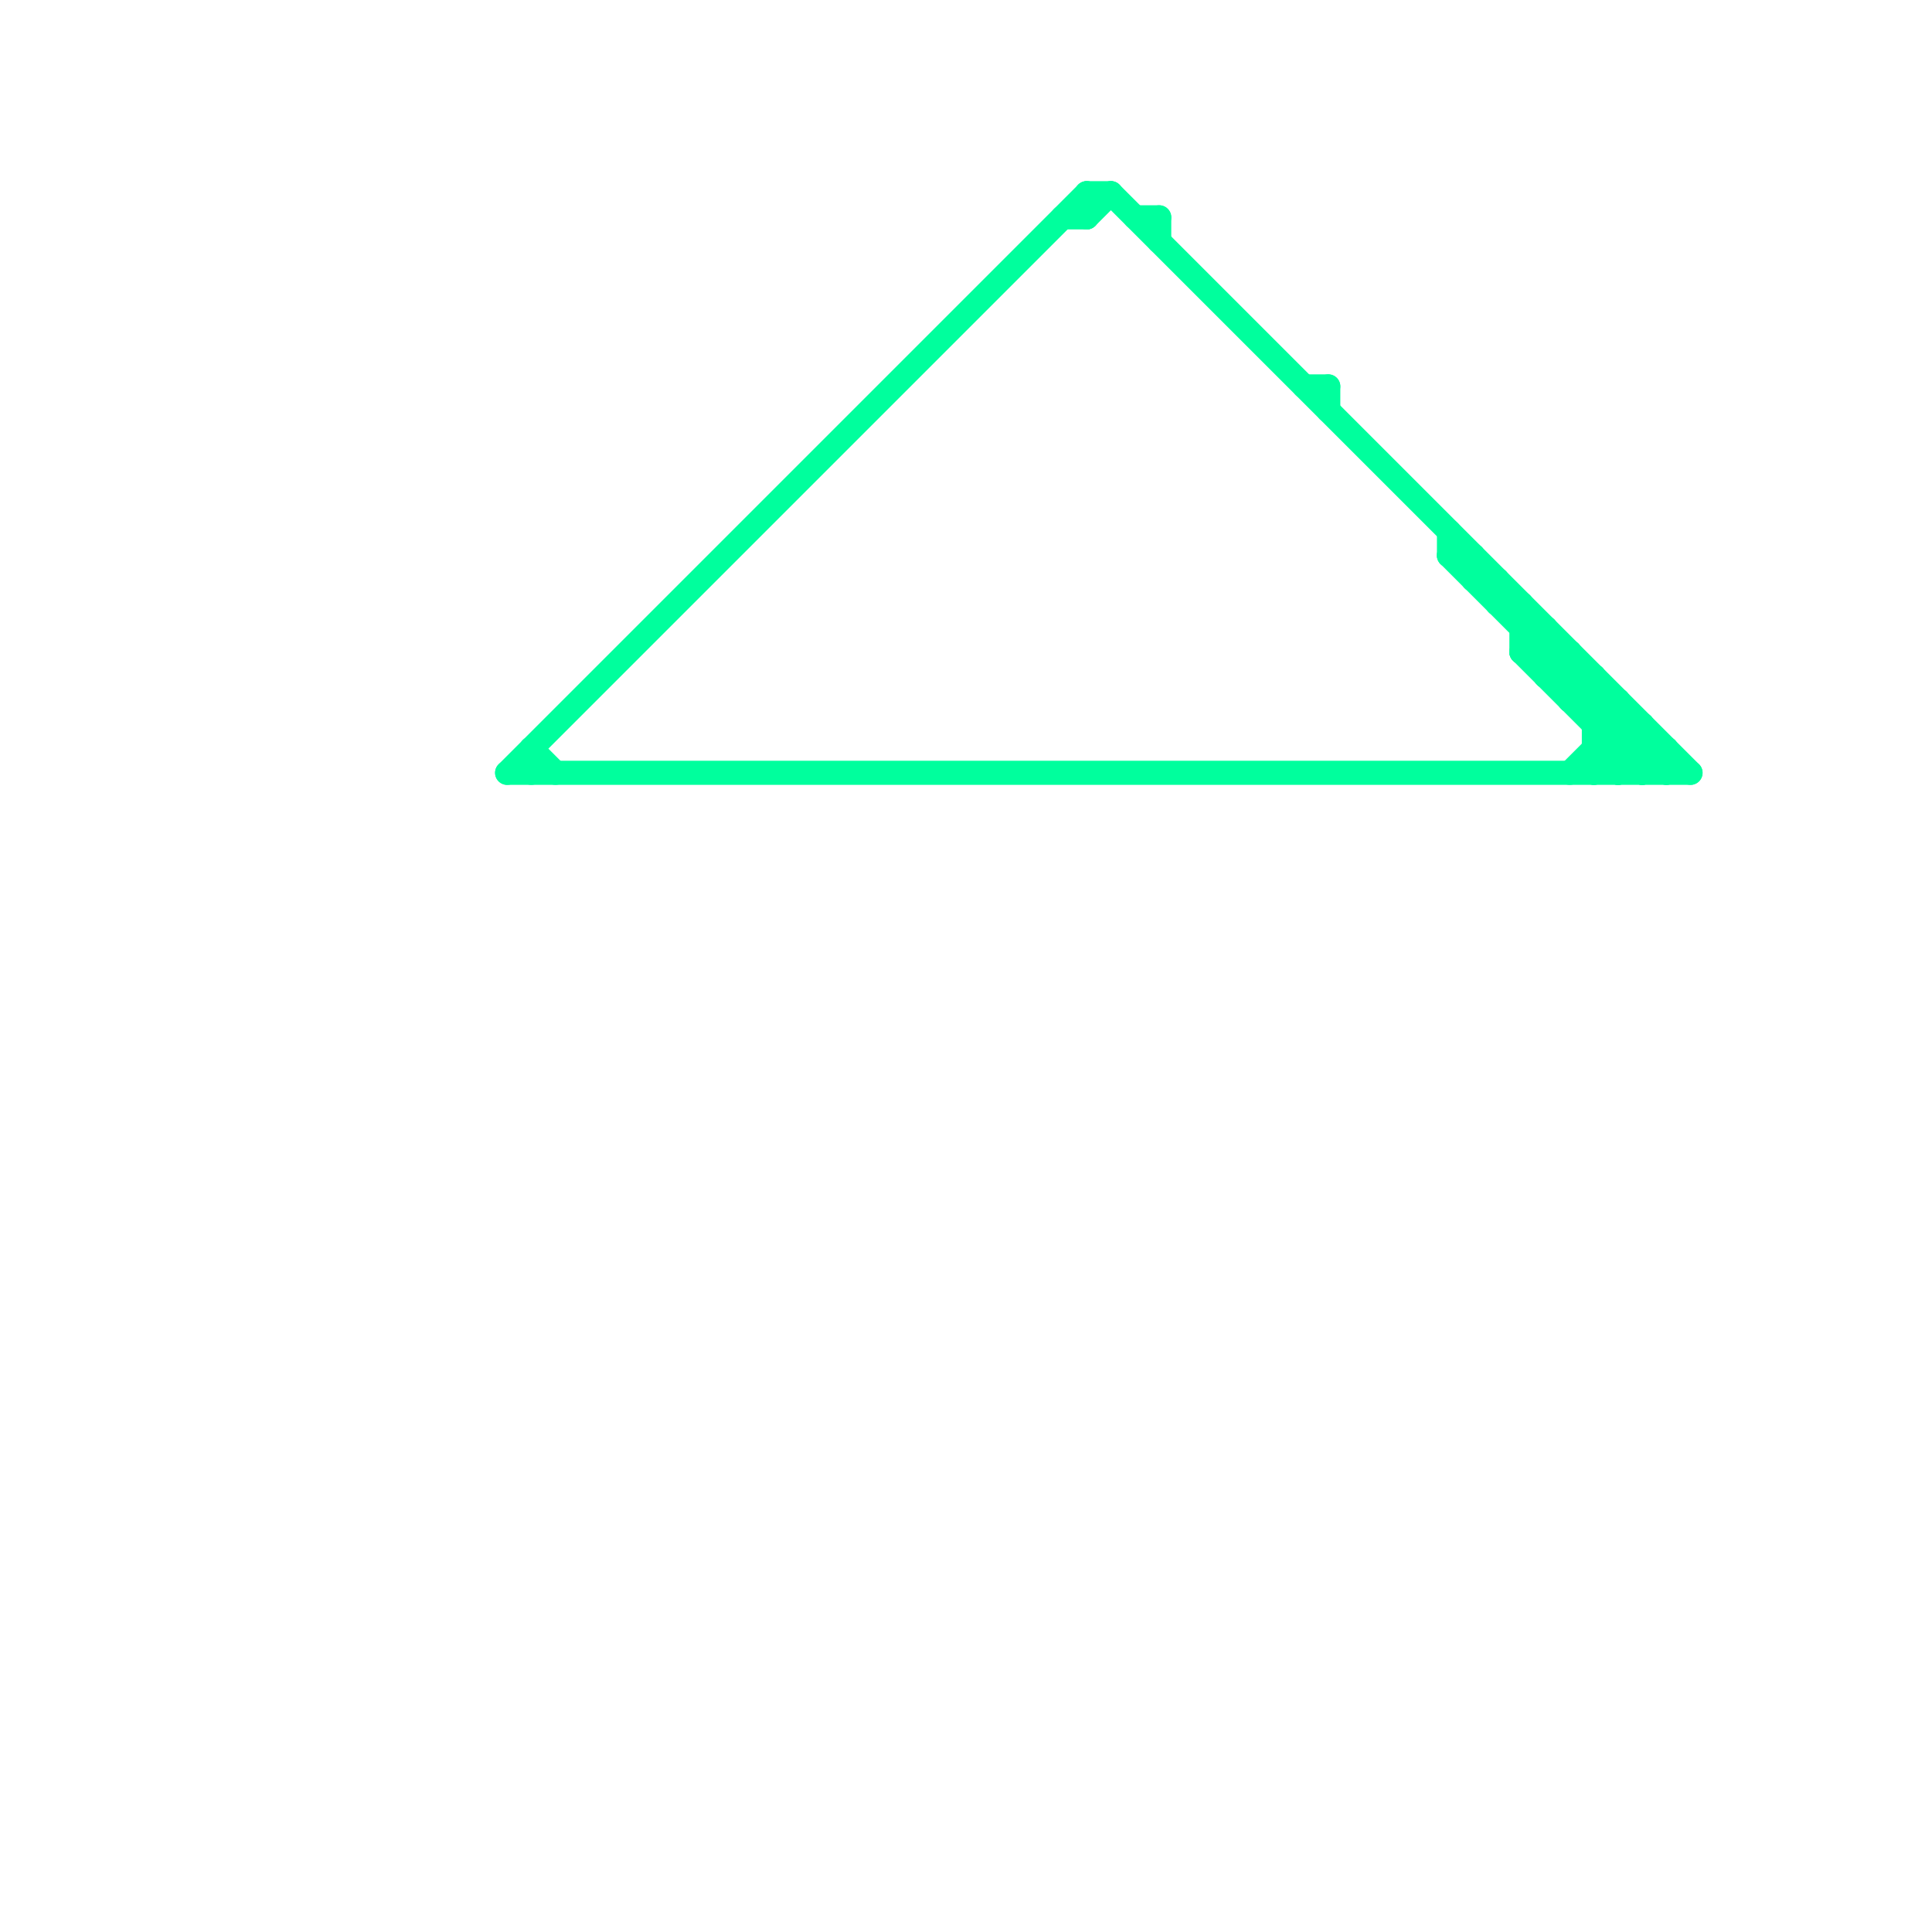 
<svg version="1.1" xmlns="http://www.w3.org/2000/svg" viewBox="0 0 80 80">
<style>line { stroke-width: 1; fill: none; stroke-linecap: round; stroke-linejoin: round; } .c0 { stroke: #00ff9d }</style><line class="c0" x1="62" y1="25" x2="63" y2="25"/><line class="c0" x1="66" y1="31" x2="69" y2="31"/><line class="c0" x1="22" y1="31" x2="22" y2="32"/><line class="c0" x1="60" y1="23" x2="69" y2="32"/><line class="c0" x1="64" y1="28" x2="65" y2="27"/><line class="c0" x1="64" y1="26" x2="64" y2="28"/><line class="c0" x1="65" y1="29" x2="67" y2="29"/><line class="c0" x1="65" y1="27" x2="65" y2="29"/><line class="c0" x1="66" y1="30" x2="68" y2="30"/><line class="c0" x1="47" y1="9" x2="48" y2="9"/><line class="c0" x1="45" y1="9" x2="46" y2="8"/><line class="c0" x1="67" y1="32" x2="68" y2="31"/><line class="c0" x1="66" y1="32" x2="68" y2="30"/><line class="c0" x1="45" y1="8" x2="46" y2="8"/><line class="c0" x1="62" y1="24" x2="62" y2="25"/><line class="c0" x1="66" y1="31" x2="67" y2="32"/><line class="c0" x1="65" y1="32" x2="67" y2="30"/><line class="c0" x1="63" y1="26" x2="64" y2="26"/><line class="c0" x1="64" y1="28" x2="66" y2="28"/><line class="c0" x1="45" y1="8" x2="45" y2="9"/><line class="c0" x1="60" y1="22" x2="60" y2="23"/><line class="c0" x1="68" y1="32" x2="69" y2="31"/><line class="c0" x1="63" y1="27" x2="64" y2="26"/><line class="c0" x1="21" y1="32" x2="70" y2="32"/><line class="c0" x1="48" y1="9" x2="48" y2="10"/><line class="c0" x1="69" y1="31" x2="69" y2="32"/><line class="c0" x1="67" y1="29" x2="67" y2="32"/><line class="c0" x1="68" y1="30" x2="68" y2="32"/><line class="c0" x1="61" y1="23" x2="61" y2="24"/><line class="c0" x1="66" y1="28" x2="66" y2="32"/><line class="c0" x1="44" y1="9" x2="45" y2="9"/><line class="c0" x1="63" y1="25" x2="63" y2="27"/><line class="c0" x1="21" y1="32" x2="45" y2="8"/><line class="c0" x1="46" y1="8" x2="70" y2="32"/><line class="c0" x1="61" y1="24" x2="62" y2="24"/><line class="c0" x1="22" y1="31" x2="23" y2="32"/><line class="c0" x1="60" y1="23" x2="61" y2="23"/><line class="c0" x1="63" y1="27" x2="68" y2="32"/><line class="c0" x1="65" y1="29" x2="66" y2="28"/><line class="c0" x1="66" y1="30" x2="67" y2="29"/><line class="c0" x1="54" y1="16" x2="55" y2="16"/><line class="c0" x1="63" y1="27" x2="65" y2="27"/><line class="c0" x1="55" y1="16" x2="55" y2="17"/>


</svg>


